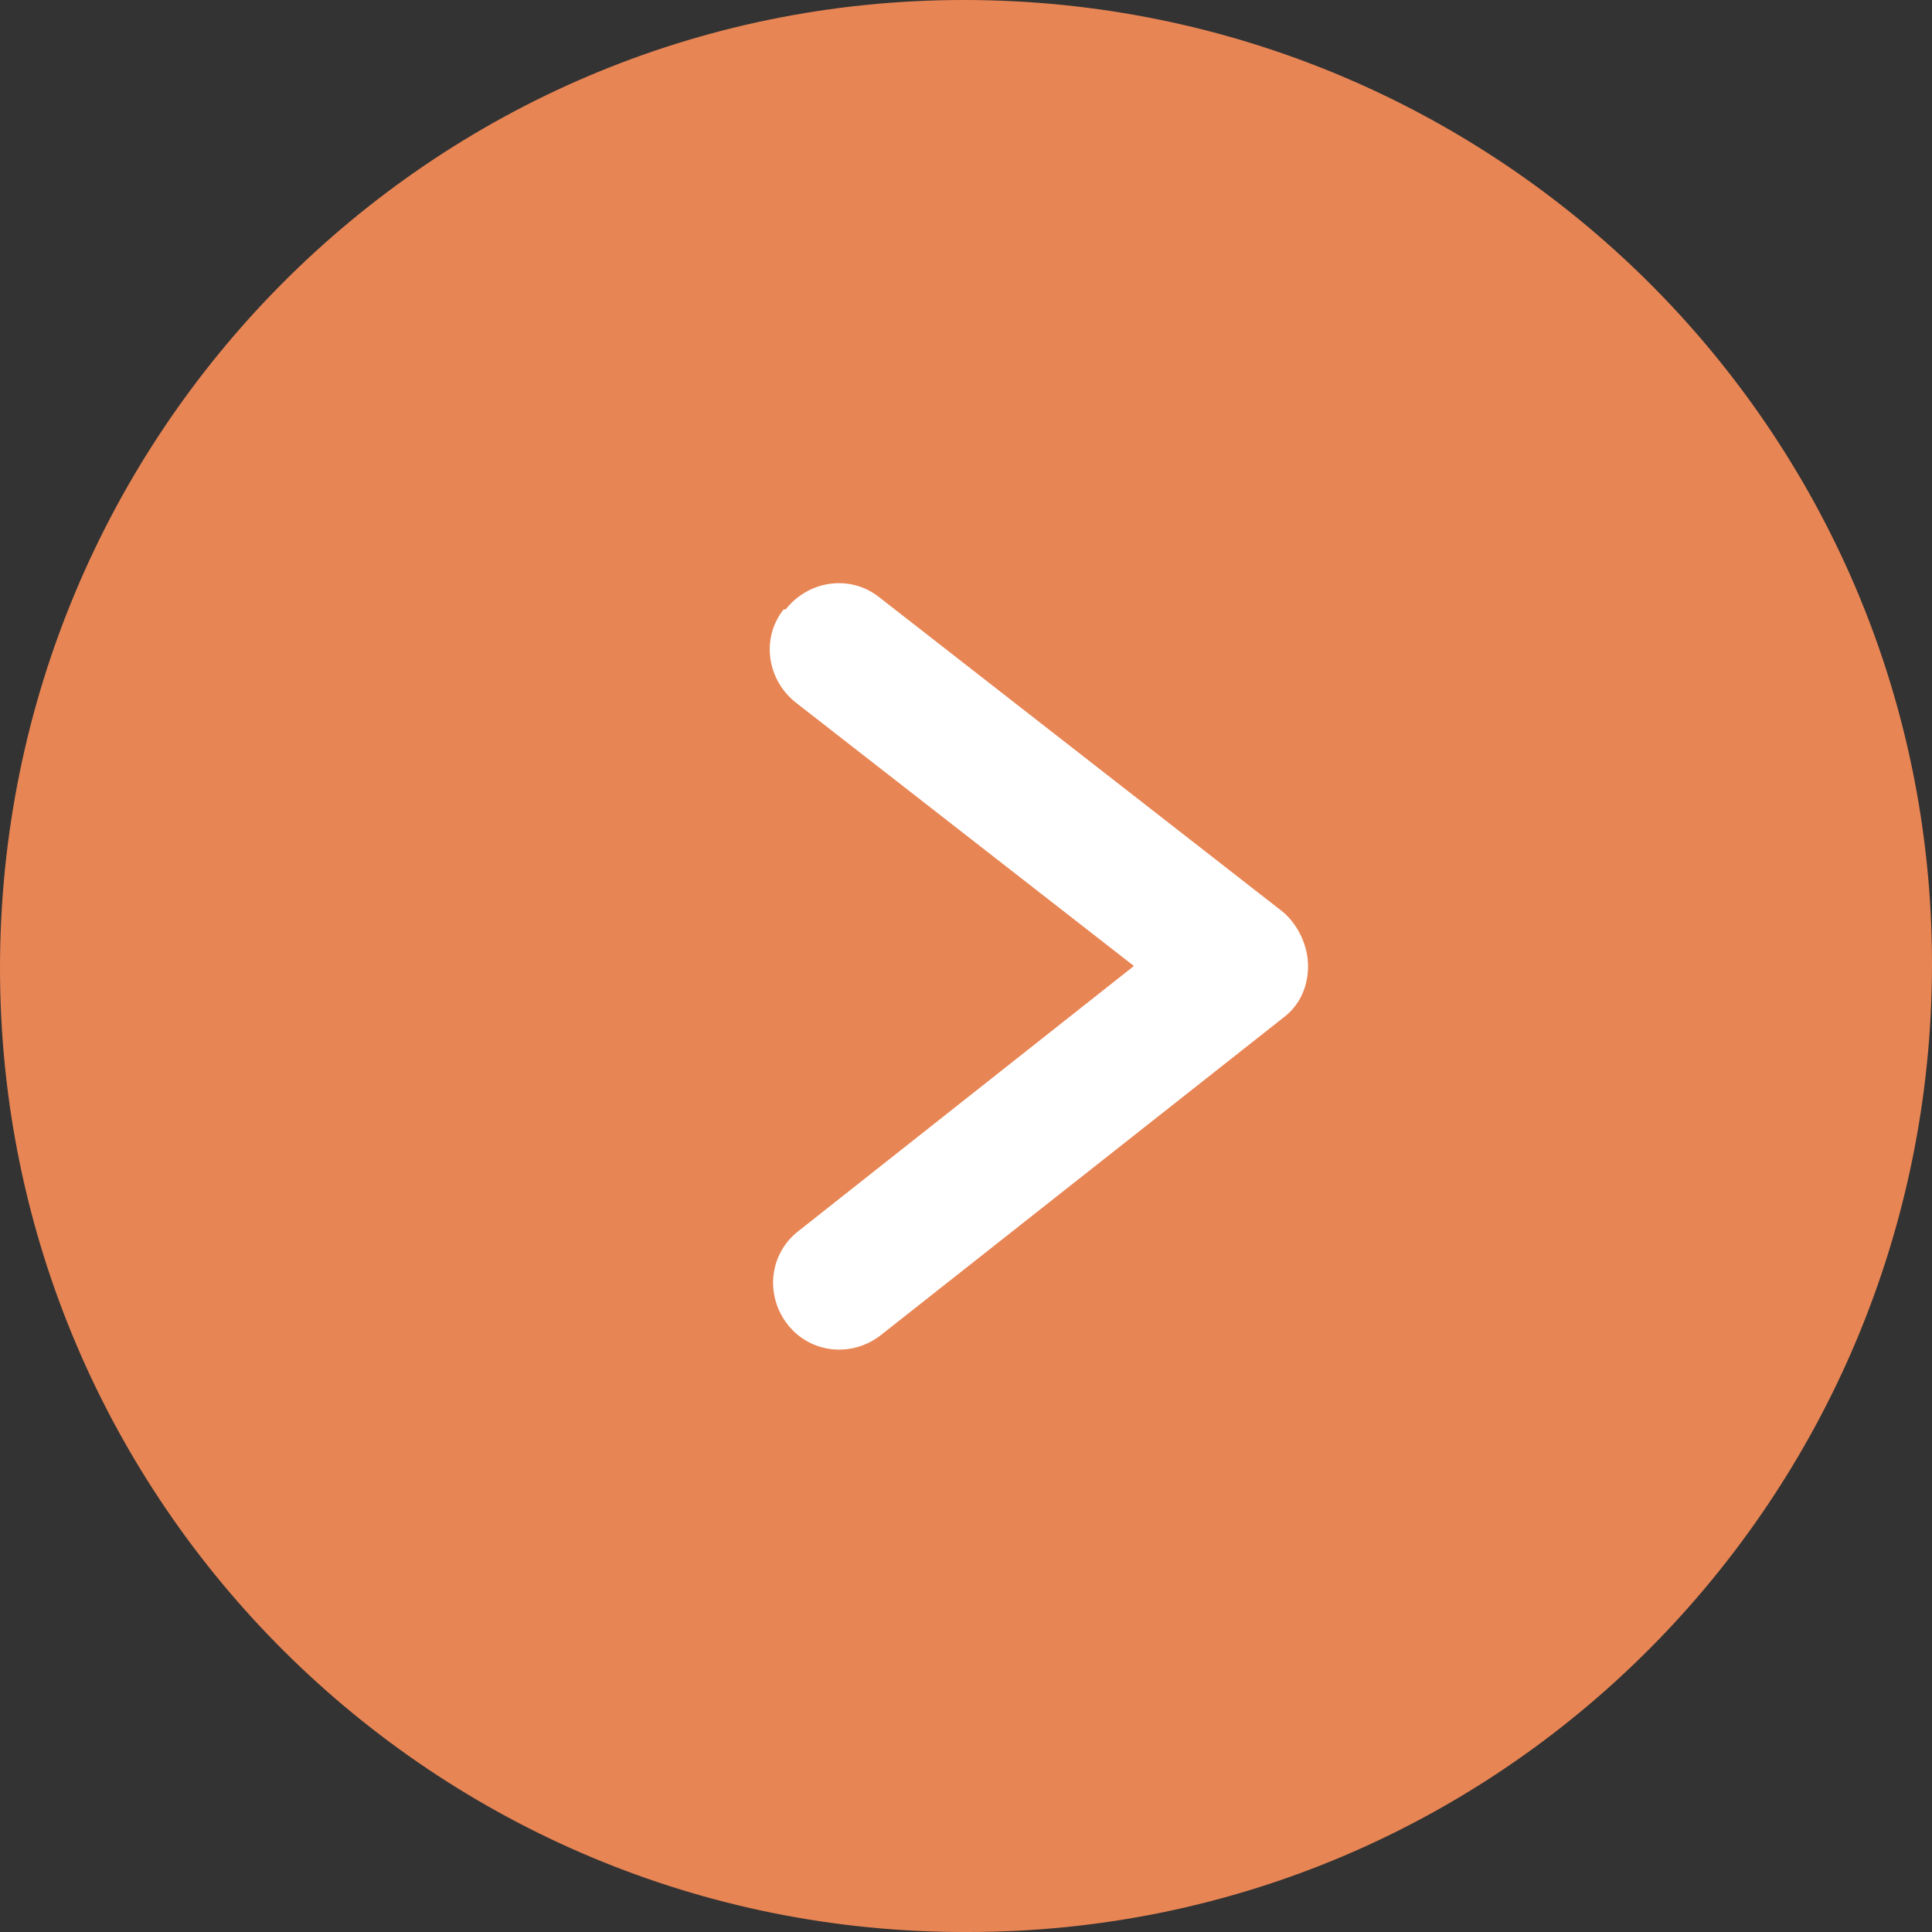 <?xml version="1.0" encoding="UTF-8"?>
<svg id="Ebene_1" data-name="Ebene 1" xmlns="http://www.w3.org/2000/svg" version="1.1" viewBox="0 0 93.2 93.2">
  <rect x="0" y="0" width="93.2" height="93.2" fill="#333333" stroke="none"/>
  <path id="Pfad_409" data-name="Pfad 409" d="M46.5,0c25.7,0,46.7,20.7,46.7,46.5,0,25.7-20.7,46.7-46.5,46.7C21,93.3,0,72.5,0,46.7H0C0,21,20.7,0,46.5,0h0" fill="#e88554" stroke-width="0"/>
  <g id="Gruppe_577" data-name="Gruppe 577">
    <path id="Pfad_737" data-name="Pfad 737" d="M37.8,29.4c-1.1,1.4-.8,3.4.6,4.5l16.3,12.7-16.2,12.8c-1.4,1.1-1.6,3.1-.5,4.5s3.1,1.6,4.5.5l19.4-15.3c.8-.6,1.2-1.5,1.2-2.5h0c0-1-.5-2-1.2-2.6l-19.5-15.2c-1.4-1.1-3.4-.8-4.5.6" fill="#fff" stroke-width="0"/>
  </g>
</svg>